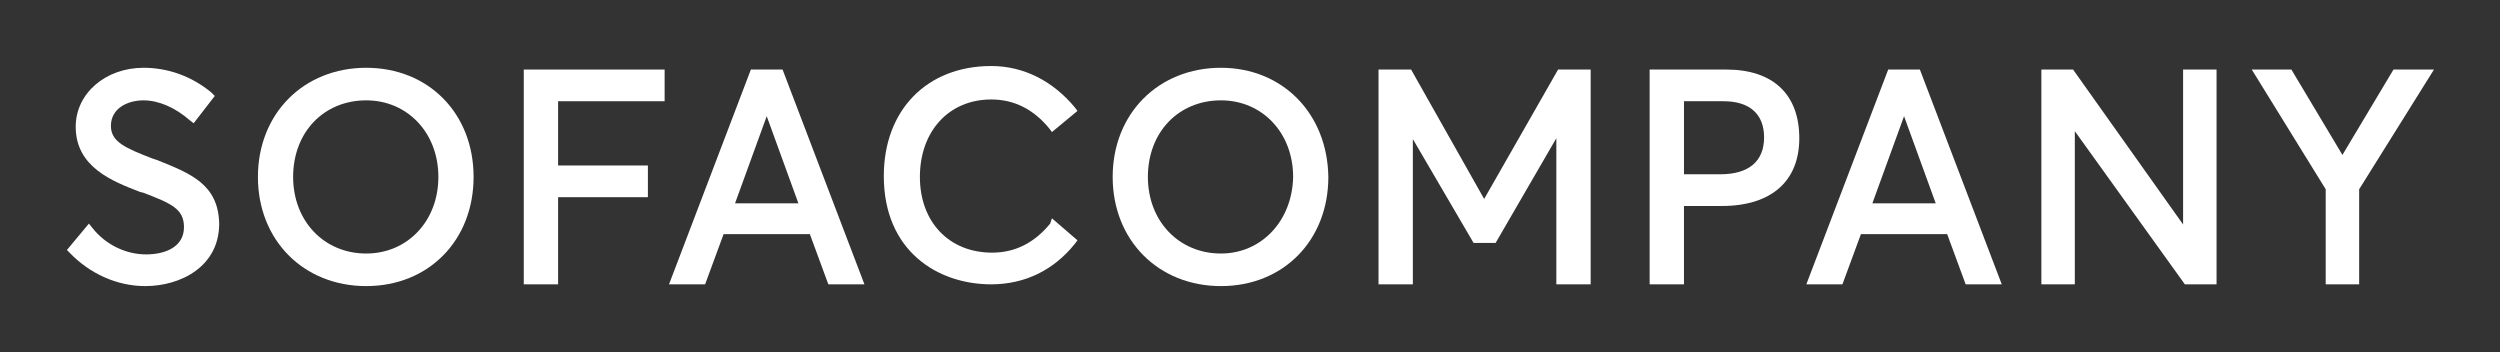 <?xml version="1.0" encoding="utf-8"?>
<!-- Generator: Adobe Illustrator 25.2.0, SVG Export Plug-In . SVG Version: 6.00 Build 0)  -->
<svg version="1.1" id="Layer_1" xmlns="http://www.w3.org/2000/svg" xmlns:xlink="http://www.w3.org/1999/xlink" x="0px" y="0px"
	 width="284px" height="40px" viewBox="0 0 284 40" enable-background="new 0 0 284 40" xml:space="preserve">
<rect x="0" y="0" width="284" height="40" fill="#333333" stroke="none"/>
<g>
	<path fill="#FFFFFF" d="M17.9,18.2L17.3,18c-3.1-1.2-4.7-1.9-4.7-3.7c0-2,1.9-2.9,3.7-2.9c1.7,0,3.6,0.8,5.3,2.3L22,14l2.4-3.1
		L24,10.5c-2.3-1.9-5-2.8-7.7-2.8c-4.3,0-7.7,2.9-7.7,6.7c0,4.6,4.2,6.2,7.3,7.4l0.4,0.1c3.1,1.2,4.6,1.8,4.6,3.9
		c0,2.3-2.2,3.1-4.3,3.1c-2.3,0-4.6-1.1-6.1-3l-0.4-0.5l-2.5,3l0.3,0.3c2.3,2.4,5.4,3.8,8.6,3.8c4,0,8.4-2.2,8.4-7.1
		C24.8,20.9,21.6,19.7,17.9,18.2z"/>
	<path fill="#FFFFFF" d="M41.6,7.7c-7.1,0-12.3,5.2-12.3,12.4s5.2,12.4,12.3,12.4s12.2-5.2,12.2-12.4S48.7,7.7,41.6,7.7z M41.6,28.8
		c-4.8,0-8.3-3.7-8.3-8.7c0-5.1,3.5-8.7,8.3-8.7c4.7,0,8.2,3.7,8.2,8.7S46.3,28.8,41.6,28.8z"/>
	<polygon fill="#FFFFFF" points="59.5,32.3 63.4,32.3 63.4,22.4 73.6,22.4 73.6,18.8 63.4,18.8 63.4,11.5 75.5,11.5 75.5,7.9 
		59.5,7.9 	"/>
	<path fill="#FFFFFF" d="M85.3,7.9L76,32.3h4.1l2.1-5.7H92l2.1,5.7h4.1L88.9,7.9H85.3z M90.7,23.1h-7.2l3.6-9.9L90.7,23.1z"/>
	<path fill="#FFFFFF" d="M119.3,25.4c-1.8,2.2-4,3.3-6.6,3.3c-4.9,0-8.2-3.5-8.2-8.6c0-5.2,3.3-8.8,8.1-8.8c2.6,0,4.8,1.1,6.6,3.3
		l0.3,0.4l2.9-2.4l-0.3-0.4c-2.5-3-5.8-4.7-9.5-4.7c-7.3,0-12.2,5-12.2,12.5c0,8.5,6.1,12.3,12.2,12.3c3.8,0,7.1-1.6,9.5-4.6
		l0.3-0.4l-2.9-2.5L119.3,25.4z"/>
	<path fill="#FFFFFF" d="M138.7,7.7c-7.1,0-12.3,5.2-12.3,12.4s5.2,12.4,12.3,12.4s12.2-5.2,12.2-12.4
		C150.8,12.9,145.7,7.7,138.7,7.7z M138.7,28.8c-4.8,0-8.3-3.7-8.3-8.7c0-5.1,3.5-8.7,8.3-8.7c4.7,0,8.2,3.7,8.2,8.7
		C146.8,25.1,143.3,28.8,138.7,28.8z"/>
	<polygon fill="#FFFFFF" points="168.6,22.6 160.3,7.9 156.6,7.9 156.6,32.3 160.5,32.3 160.5,15.8 167.4,27.6 169.9,27.6 
		176.8,15.7 176.8,32.3 180.7,32.3 180.7,7.9 177,7.9 	"/>
	<path fill="#FFFFFF" d="M196.1,7.9h-8.7v24.4h3.9v-8.9h4.3c5.6,0,8.8-2.8,8.8-7.7C204.4,10.7,201.4,7.9,196.1,7.9z M191.3,11.5h4.5
		c3,0,4.6,1.5,4.6,4.1c0,2.7-1.7,4.2-5,4.2h-4.1V11.5z"/>
	<path fill="#FFFFFF" d="M214.5,7.9l-9.3,24.4h4.1l2.1-5.7h9.8l2.1,5.7h4.1l-9.3-24.4C218.1,7.9,214.5,7.9,214.5,7.9z M219.9,23.1
		h-7.2l3.6-9.9L219.9,23.1z"/>
	<polygon fill="#FFFFFF" points="248,25.5 235.5,7.9 231.9,7.9 231.9,32.3 235.7,32.3 235.7,14.9 248.2,32.3 251.8,32.3 251.8,7.9 
		248,7.9 	"/>
	<polygon fill="#FFFFFF" points="271.9,7.9 266.1,17.6 260.3,7.9 255.8,7.9 264.2,21.5 264.2,32.3 268,32.3 268,21.5 276.5,7.9 	"/>
</g>
</svg>

